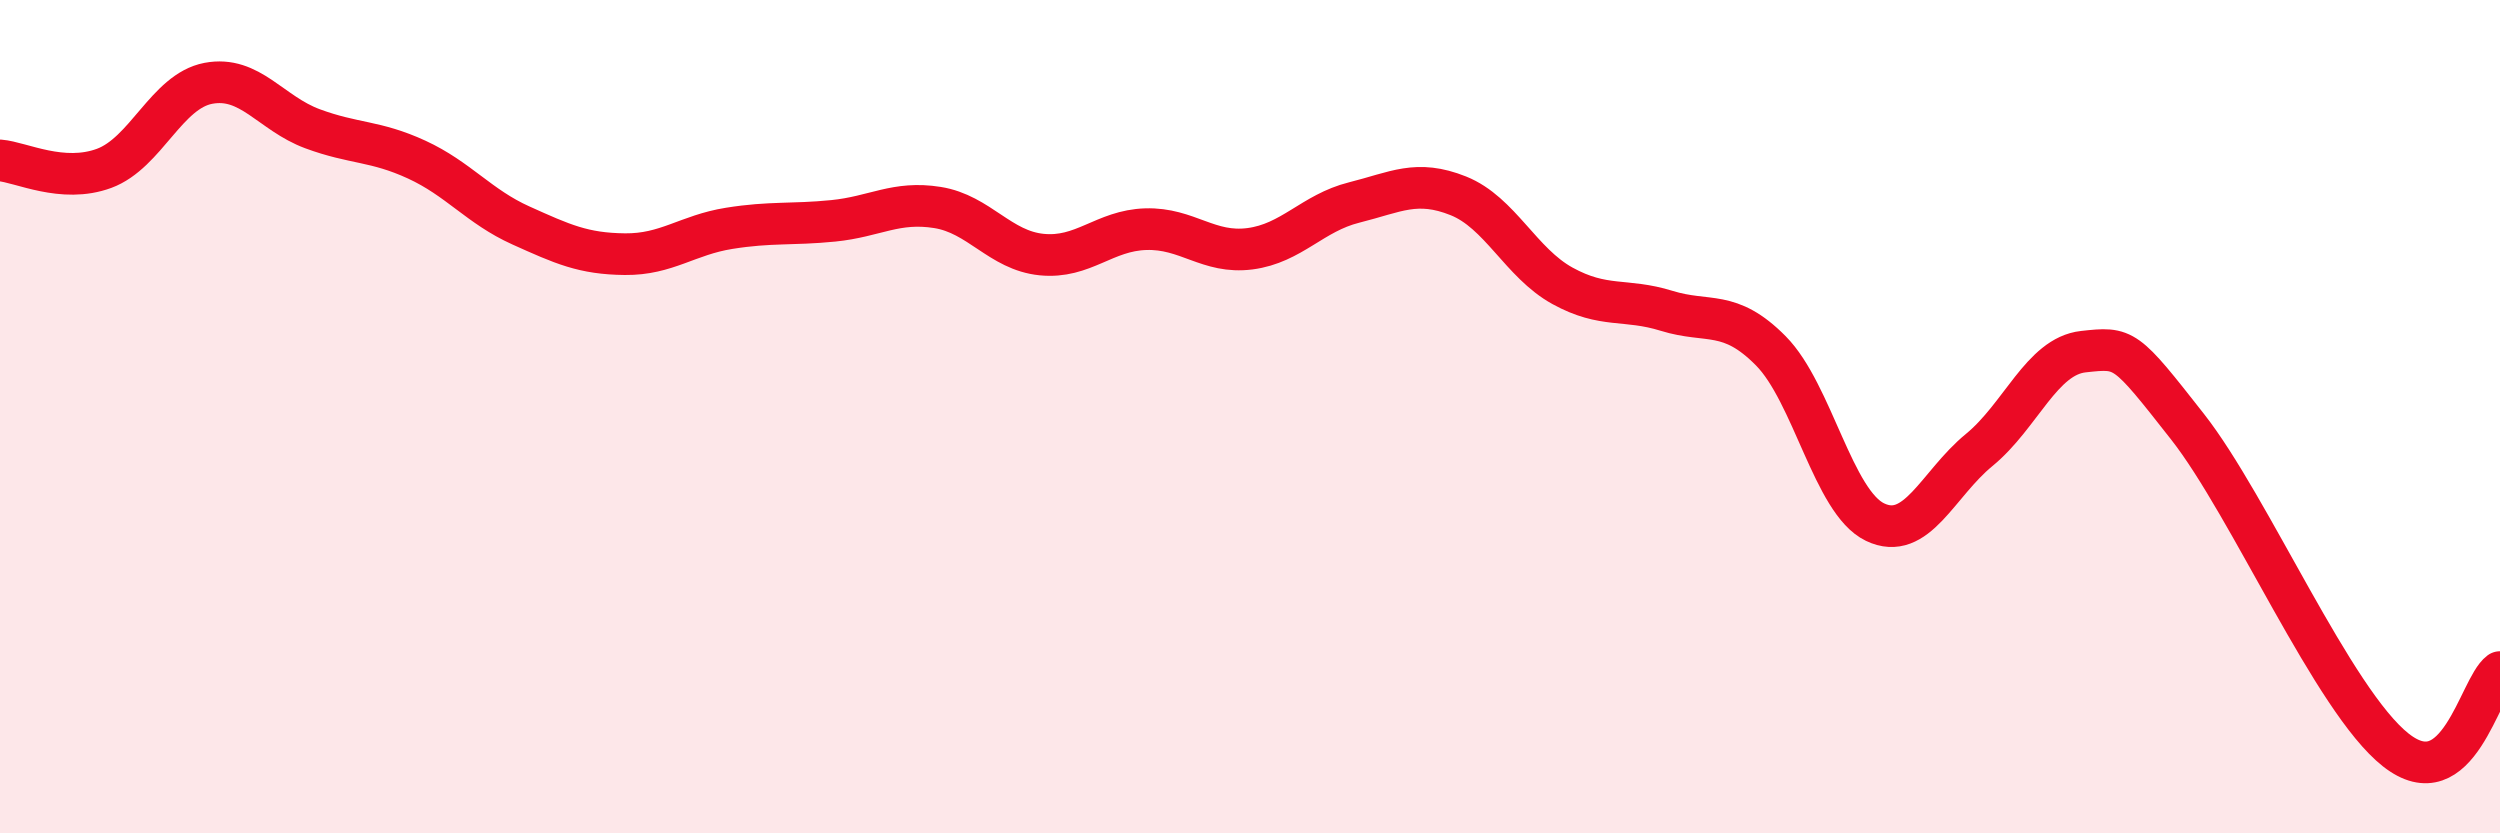 
    <svg width="60" height="20" viewBox="0 0 60 20" xmlns="http://www.w3.org/2000/svg">
      <path
        d="M 0,3.85 C 0.5,3.89 1.5,4.41 2.5,4.04 C 3.5,3.67 4,2.19 5,2 C 6,1.81 6.5,2.72 7.5,3.09 C 8.5,3.46 9,3.37 10,3.83 C 11,4.29 11.5,4.96 12.5,5.41 C 13.5,5.86 14,6.09 15,6.1 C 16,6.11 16.5,5.64 17.5,5.48 C 18.5,5.32 19,5.4 20,5.3 C 21,5.2 21.5,4.82 22.5,4.98 C 23.5,5.14 24,6.01 25,6.11 C 26,6.21 26.5,5.53 27.5,5.5 C 28.5,5.47 29,6.1 30,5.97 C 31,5.84 31.5,5.11 32.5,4.86 C 33.5,4.61 34,4.3 35,4.7 C 36,5.1 36.5,6.31 37.5,6.86 C 38.5,7.41 39,7.15 40,7.46 C 41,7.77 41.5,7.41 42.5,8.42 C 43.5,9.43 44,12.05 45,12.53 C 46,13.01 46.5,11.62 47.5,10.8 C 48.5,9.98 49,8.55 50,8.44 C 51,8.33 51,8.33 52.5,10.24 C 54,12.15 56,16.82 57.5,18 C 59,19.18 59.5,16.5 60,16.13L60 20L0 20Z"
        fill="#EB0A25"
        opacity="0.1"
        stroke-linecap="round"
        stroke-linejoin="round"
      />
      <path
        d="M 0,3.85 C 0.5,3.89 1.5,4.41 2.5,4.04 C 3.5,3.67 4,2.19 5,2 C 6,1.81 6.5,2.72 7.5,3.09 C 8.5,3.46 9,3.37 10,3.83 C 11,4.29 11.5,4.96 12.5,5.41 C 13.5,5.86 14,6.09 15,6.1 C 16,6.11 16.5,5.64 17.5,5.48 C 18.5,5.32 19,5.4 20,5.3 C 21,5.2 21.5,4.82 22.5,4.98 C 23.5,5.14 24,6.01 25,6.11 C 26,6.21 26.5,5.53 27.5,5.5 C 28.5,5.47 29,6.1 30,5.97 C 31,5.84 31.5,5.11 32.5,4.86 C 33.5,4.61 34,4.3 35,4.7 C 36,5.1 36.5,6.31 37.5,6.86 C 38.5,7.41 39,7.15 40,7.46 C 41,7.77 41.5,7.41 42.5,8.42 C 43.5,9.43 44,12.05 45,12.53 C 46,13.01 46.5,11.62 47.5,10.8 C 48.5,9.98 49,8.55 50,8.44 C 51,8.33 51,8.33 52.5,10.24 C 54,12.15 56,16.82 57.5,18 C 59,19.18 59.5,16.5 60,16.13"
        stroke="#EB0A25"
        stroke-width="1"
        fill="none"
        stroke-linecap="round"
        stroke-linejoin="round"
      />
    </svg>
  